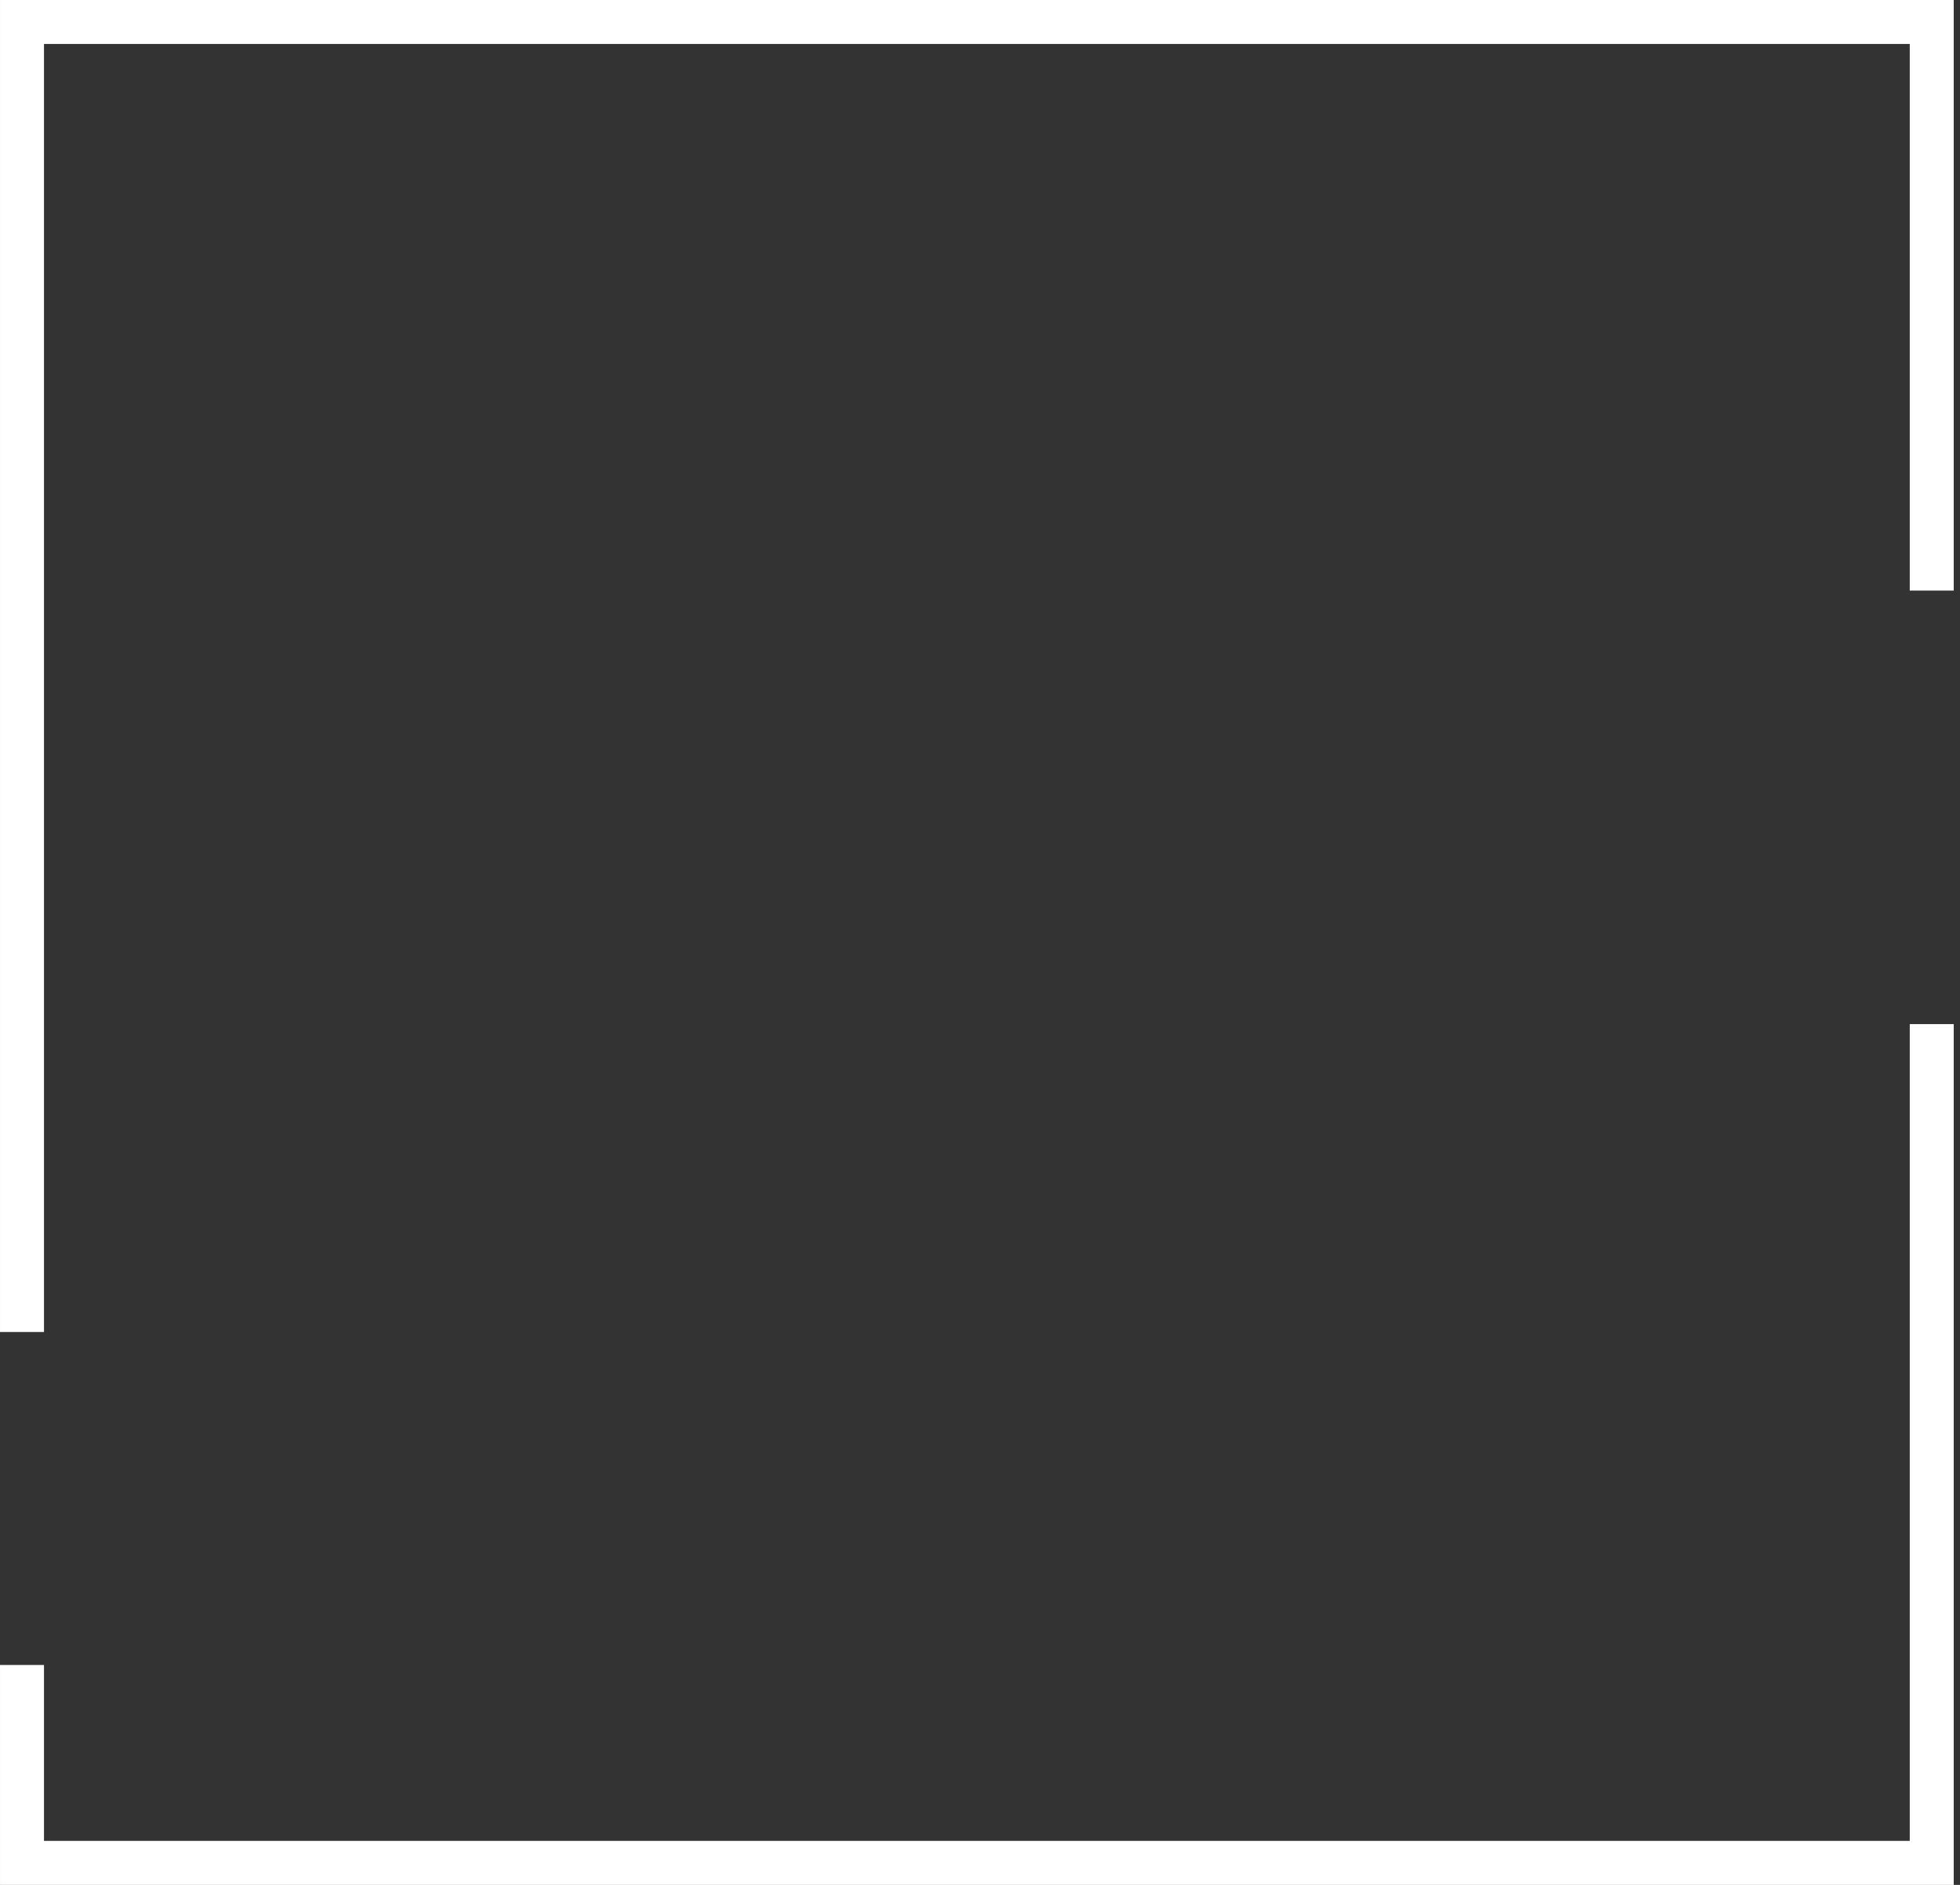 <?xml version="1.0" encoding="UTF-8"?> <svg xmlns="http://www.w3.org/2000/svg" width="312" height="300" viewBox="0 0 312 300" fill="none"><rect x="0" y="0" width="312" height="300" fill="#333333" stroke="none"/> <path fill-rule="evenodd" clip-rule="evenodd" d="M304.002 7H7.002V212H0.002V7V6.10352e-05H7.002H304.002H311.002V7V94H304.002V7ZM0.002 265V293V300H7.002H304.002H311.002V293V163H304.002V293H7.002V265H0.002Z" fill="white"></path> </svg> 